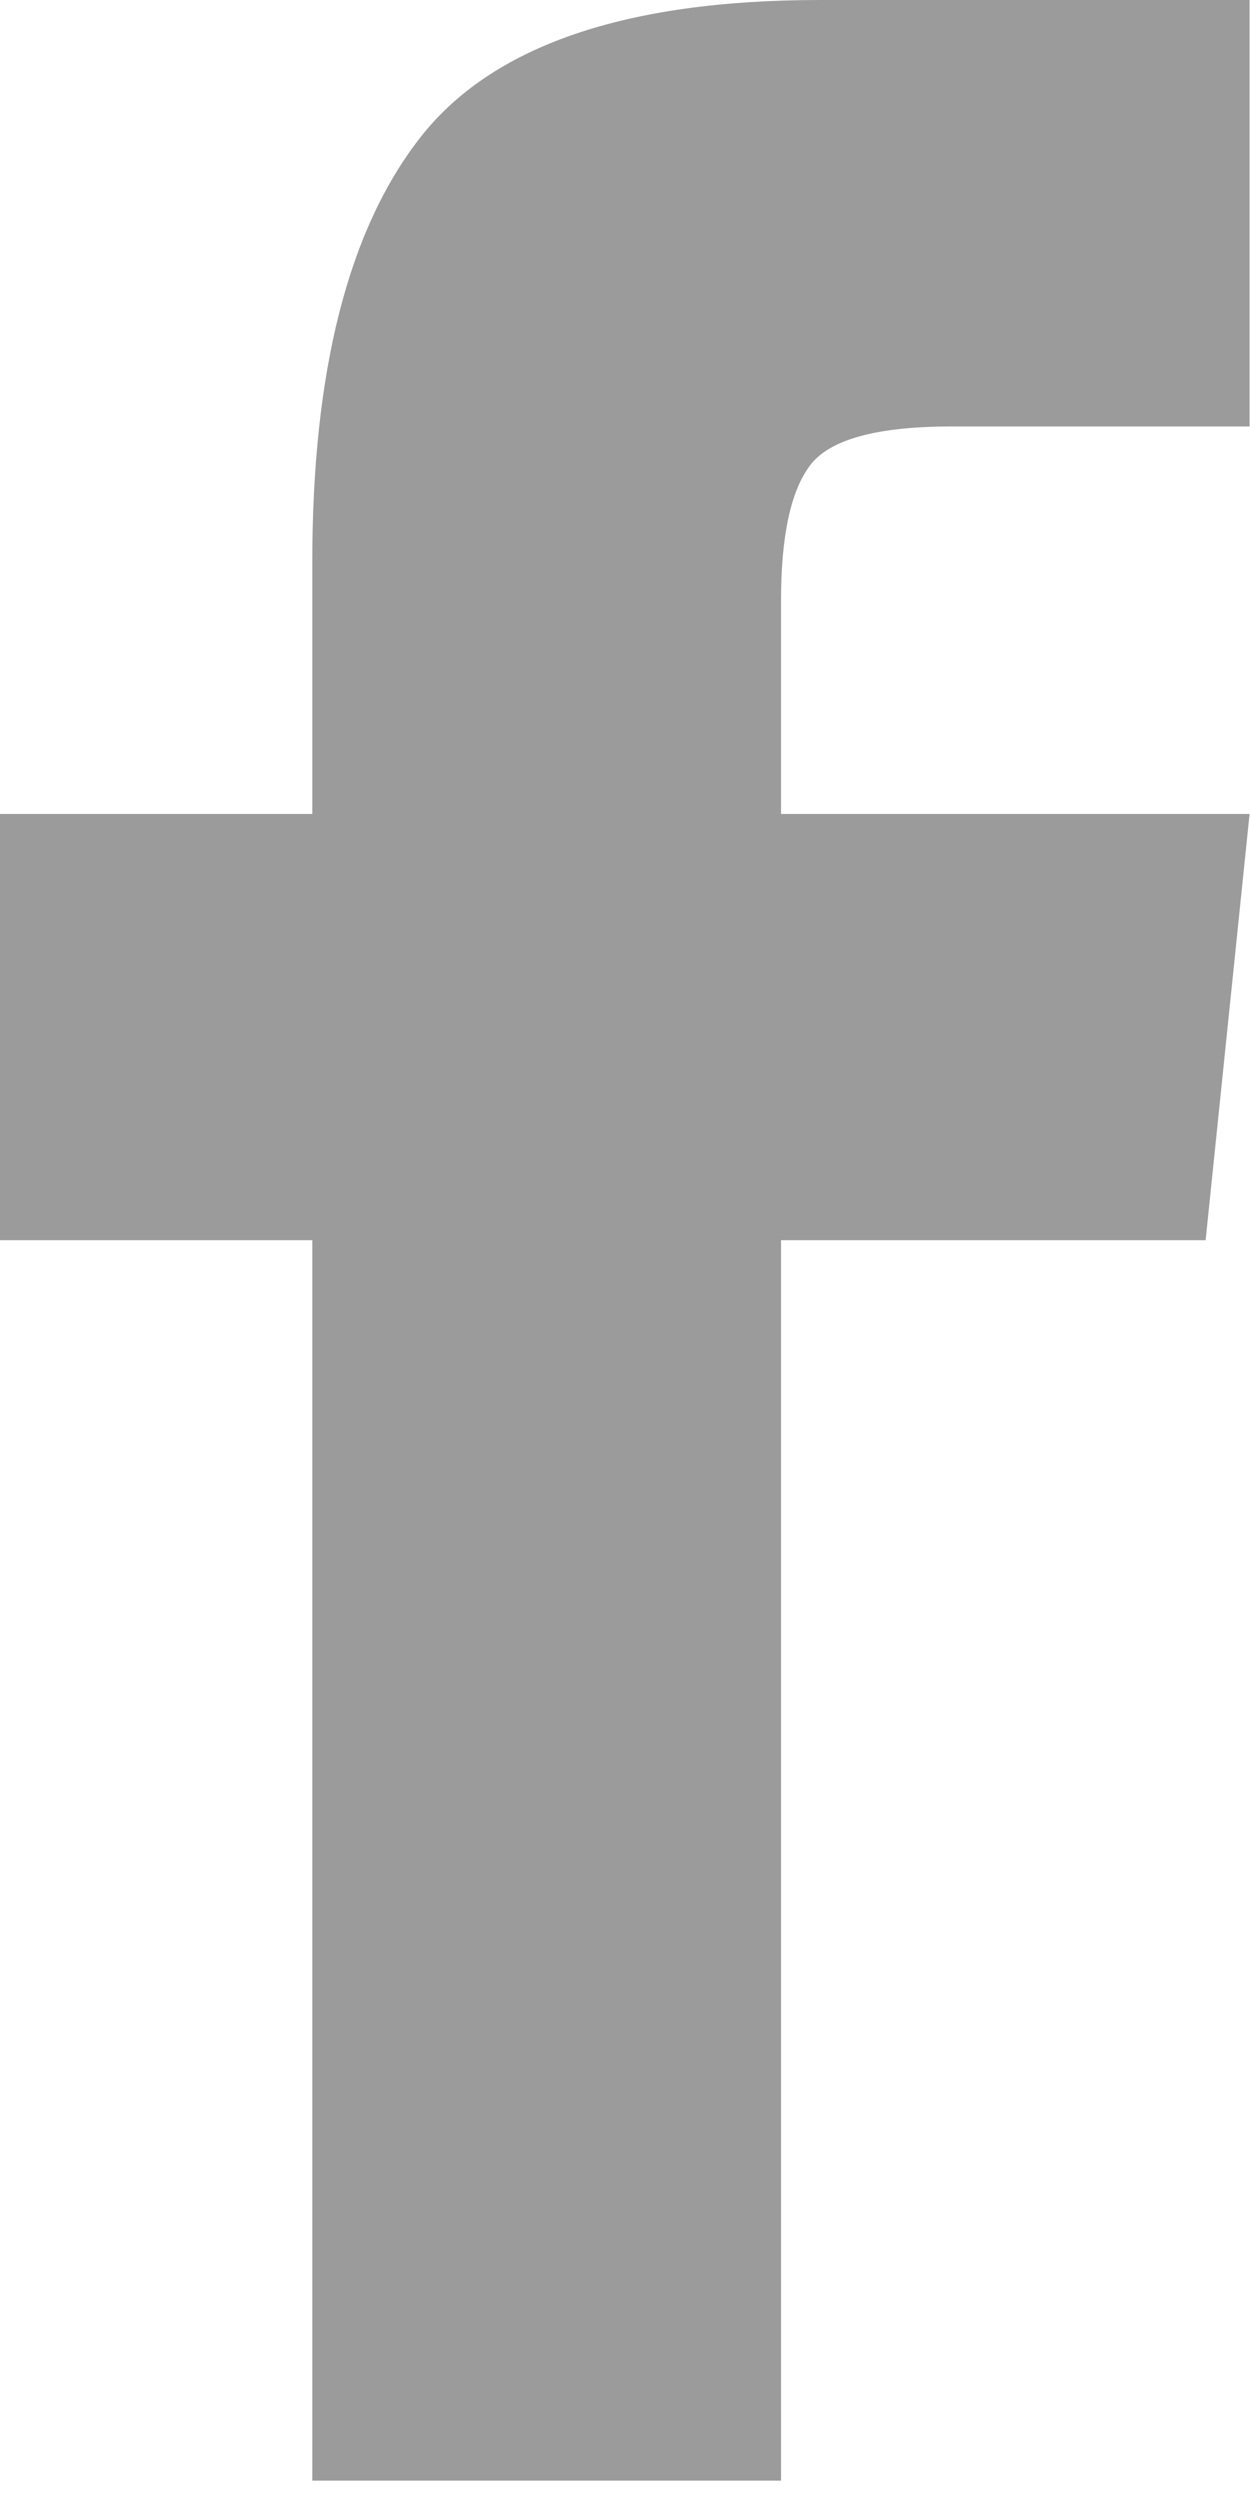 <?xml version="1.0" encoding="UTF-8"?>
<svg width="6px" height="12px" viewBox="0 0 6 12" version="1.1" xmlns="http://www.w3.org/2000/svg" xmlns:xlink="http://www.w3.org/1999/xlink">
    <!-- Generator: Sketch 42 (36781) - http://www.bohemiancoding.com/sketch -->
    <title>Page 1</title>
    <desc>Created with Sketch.</desc>
    <defs></defs>
    <g id="Main" stroke="none" stroke-width="1" fill="none" fill-rule="evenodd">
        <g transform="translate(-700, -7663)" id="Footer" fill="#9B9B9B">
            <g transform="translate(74, 7196)">
                <path d="M627.499,478.907 L629.749,478.907 L629.749,472.953 L631.787,472.953 L631.998,470.907 L629.749,470.907 L629.749,469.884 C629.749,469.574 629.795,469.357 629.889,469.233 C629.983,469.109 630.209,469.047 630.569,469.047 L631.998,469.047 L631.998,467 L629.936,467 C628.999,467 628.358,467.221 628.015,467.663 C627.671,468.105 627.499,468.783 627.499,469.698 L627.499,470.907 L626,470.907 L626,472.953 L627.499,472.953 L627.499,478.907 Z" id="Page-1"></path>
            </g>
        </g>
    </g>
</svg>